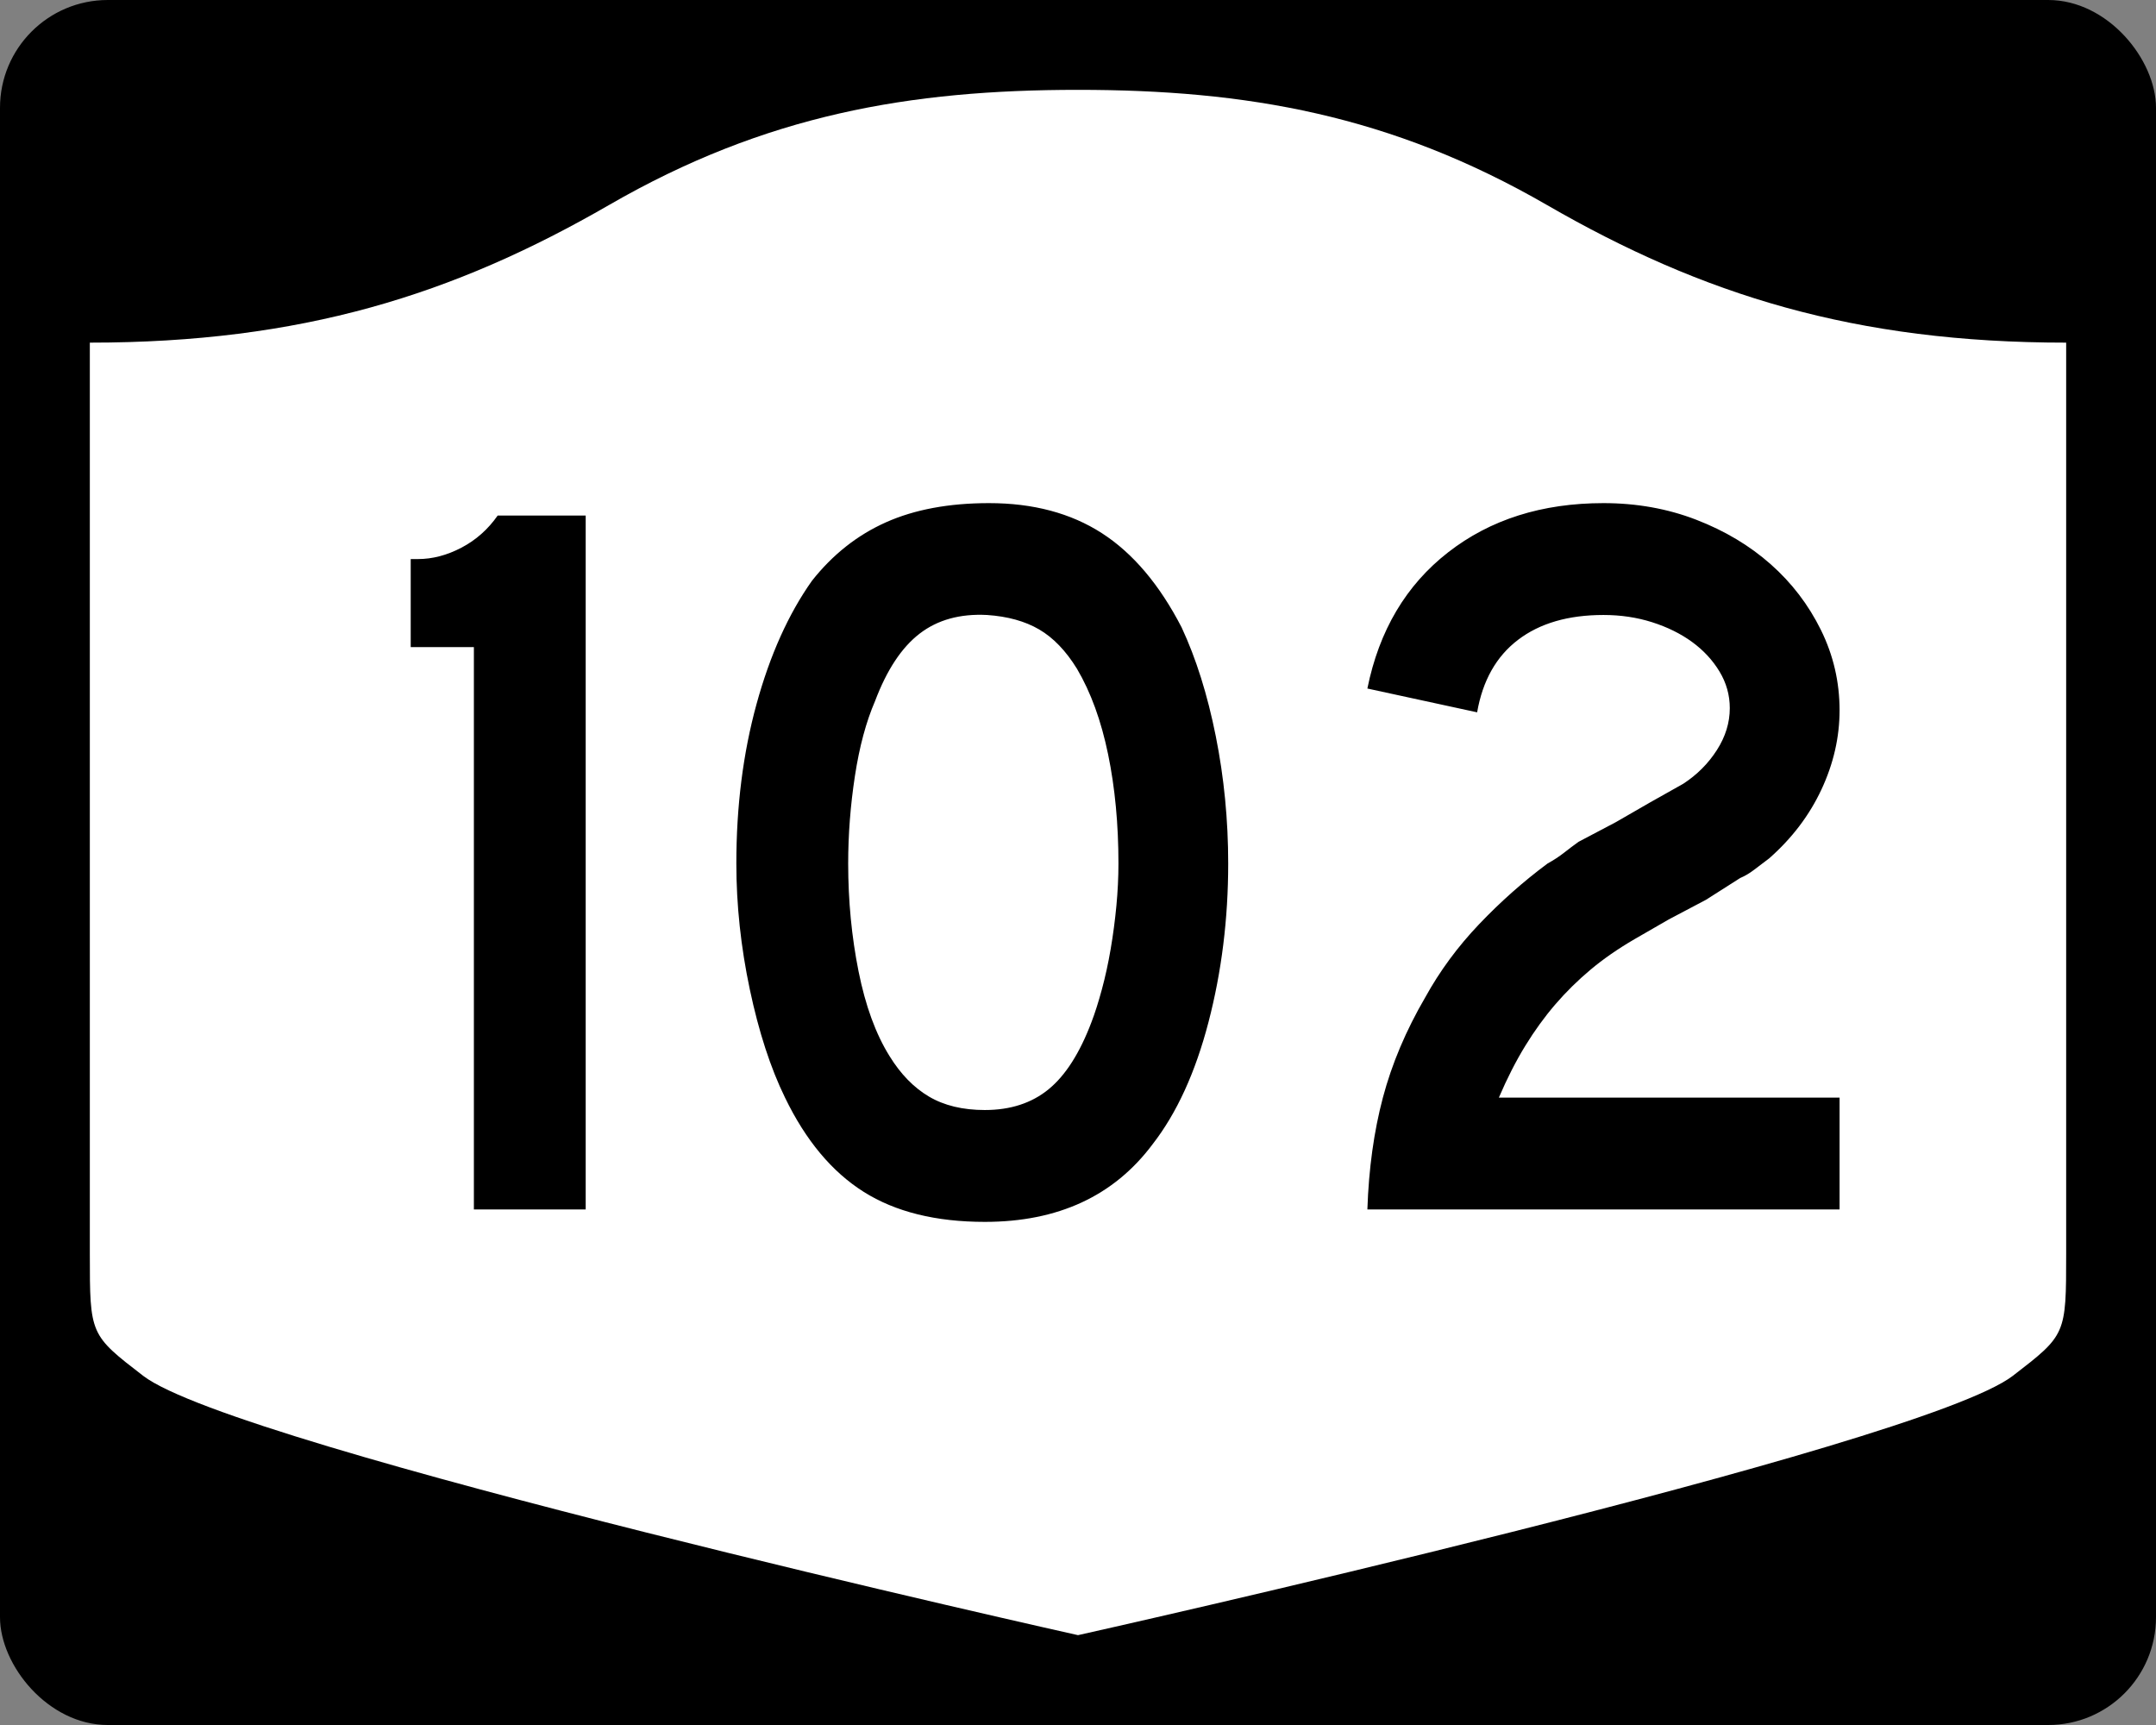 <?xml version="1.0" encoding="UTF-8" standalone="no"?>
<!-- Created with Inkscape (http://www.inkscape.org/) -->
<svg
   xmlns:dc="http://purl.org/dc/elements/1.1/"
   xmlns:cc="http://creativecommons.org/ns#"
   xmlns:rdf="http://www.w3.org/1999/02/22-rdf-syntax-ns#"
   xmlns:svg="http://www.w3.org/2000/svg"
   xmlns="http://www.w3.org/2000/svg"
   xmlns:sodipodi="http://sodipodi.sourceforge.net/DTD/sodipodi-0.dtd"
   xmlns:inkscape="http://www.inkscape.org/namespaces/inkscape"
   version="1.0"
   width="750"
   height="600"
   id="svg3882"
   sodipodi:version="0.32"
   inkscape:version="0.46"
   sodipodi:docname="NY-102.svg"
   inkscape:output_extension="org.inkscape.output.svg.inkscape"
   inkscape:export-filename="C:\Users\Jeff\Documents\Roads\Shields\Templates\3di\NY-3di.png"
   inkscape:export-xdpi="25"
   inkscape:export-ydpi="25">
  <rect width="100%" height="100%" fill="#808080" stroke="none"/>
  <sodipodi:namedview
     inkscape:window-height="480"
     inkscape:window-width="640"
     inkscape:pageshadow="2"
     inkscape:pageopacity="0.0"
     guidetolerance="10.0"
     gridtolerance="10.0"
     objecttolerance="10.0"
     borderopacity="1.0"
     bordercolor="#666666"
     pagecolor="#ffffff"
     id="base"
     showgrid="false"
     inkscape:zoom="1.3616665"
     inkscape:cx="287.23993"
     inkscape:cy="293.75769"
     inkscape:current-layer="svg3882" />
  <defs
     id="defs3884">
    <inkscape:perspective
       sodipodi:type="inkscape:persp3d"
       inkscape:vp_x="0 : 1080 : 1"
       inkscape:vp_y="0 : 1000 : 0"
       inkscape:vp_z="2700 : 1080 : 1"
       inkscape:persp3d-origin="1350 : 720 : 1"
       id="perspective13" />
  </defs>
  <rect
     width="750"
     height="600"
     rx="37.5"
     ry="37.5"
     x="0"
     y="0"
     id="rect2398"
     style="fill:#000000;fill-opacity:1;stroke:none;stroke-width:22.5;stroke-linecap:square;stroke-linejoin:round;stroke-miterlimit:2;stroke-dasharray:none;stroke-dashoffset:0;stroke-opacity:1" />
  <path
     d="M 375,31.25 C 316.525,31.25 266.303,39.875 211.884,71.295 C 157.665,102.599 104.806,119.178 31.25,119.178 L 31.25,436.124 C 31.25,464.279 31.305,464.291 49.783,478.53 C 82.07,503.411 375,568.75 375,568.75 C 375,568.75 667.93,503.411 700.217,478.53 C 718.695,464.291 718.75,464.279 718.75,436.124 L 718.75,119.178 C 645.194,119.178 592.335,102.599 538.116,71.295 C 483.697,39.875 433.475,31.25 375,31.25 z"
     id="rect4804"
     style="fill:#ffffff;fill-opacity:1;stroke:none;stroke-width:22.5;stroke-linecap:square;stroke-linejoin:round;stroke-miterlimit:2;stroke-dasharray:none;stroke-dashoffset:0;stroke-opacity:1" />
  <path
     style="font-size:5.403px;font-style:normal;font-weight:normal;line-height:125%;fill:#000000;fill-opacity:1;stroke:none;stroke-width:1px;stroke-linecap:butt;stroke-linejoin:miter;stroke-opacity:1;font-family:Bitstream Vera Sans"
     d="M 164.848,420.68 L 164.848,225.075 L 142.873,225.075 L 142.873,194.458 L 145.39,194.458 C 150.432,194.458 155.475,193.137 160.517,190.495 C 165.559,187.853 169.762,184.128 173.126,179.32 L 203.743,179.32 L 203.743,420.68 L 164.848,420.68 z M 427.249,300.357 C 427.249,319.574 424.968,337.947 420.406,355.478 C 415.843,373.009 409.359,387.179 400.953,397.989 C 387.504,415.996 368.053,425 342.6,425 C 325.546,425 311.496,421.519 300.451,414.556 C 289.407,407.594 280.282,396.666 273.078,381.774 C 268.036,371.448 263.953,358.901 260.831,344.133 C 257.709,329.365 256.148,314.773 256.148,300.357 C 256.148,280.43 258.49,261.941 263.173,244.89 C 267.856,227.84 274.28,213.55 282.444,202.022 C 289.649,192.897 298.234,186.113 308.202,181.667 C 318.169,177.223 330.115,175 344.04,175 C 359.409,175 372.496,178.483 383.303,185.449 C 394.109,192.416 403.356,203.341 411.045,218.226 C 416.087,229.036 420.048,241.646 422.929,256.054 C 425.809,270.463 427.249,285.231 427.249,300.357 L 427.249,300.357 z M 389.069,300.357 C 389.069,286.674 387.869,274.008 385.469,262.359 C 383.068,250.71 379.464,240.803 374.657,232.638 C 370.816,226.394 366.435,221.832 361.514,218.951 C 356.593,216.071 350.53,214.389 343.326,213.906 C 333.959,213.429 326.154,215.591 319.91,220.392 C 313.665,225.192 308.502,232.998 304.42,243.807 C 301.298,251.012 298.956,259.717 297.395,269.922 C 295.834,280.128 295.054,290.273 295.054,300.357 C 295.054,313.33 296.254,325.82 298.654,337.828 C 301.054,349.837 304.655,359.681 309.455,367.362 C 313.303,373.606 317.867,378.289 323.147,381.411 C 328.428,384.533 334.912,386.095 342.6,386.095 C 351.483,386.095 358.866,383.694 364.752,378.894 C 370.637,374.093 375.62,366.288 379.703,355.478 C 380.904,352.356 382.106,348.574 383.308,344.133 C 384.51,339.692 385.531,335.008 386.37,330.083 C 387.209,325.158 387.869,320.175 388.349,315.132 C 388.829,310.09 389.069,305.165 389.069,300.357 L 389.069,300.357 z M 475.664,420.68 C 476.14,406.513 477.939,393.544 481.061,381.774 C 484.183,370.004 489.109,358.358 495.836,346.837 C 500.879,337.705 507.121,329.237 514.564,321.432 C 522.006,313.626 529.93,306.602 538.337,300.357 C 540.499,299.163 542.421,297.904 544.103,296.581 C 545.785,295.258 547.465,293.996 549.143,292.794 L 562.115,285.956 L 573.999,279.107 L 585.531,272.621 C 590.332,269.499 594.232,265.596 597.234,260.913 C 600.235,256.23 601.735,251.367 601.736,246.325 C 601.735,241.767 600.535,237.505 598.135,233.54 C 595.735,229.575 592.554,226.152 588.593,223.272 C 584.632,220.392 580.009,218.111 574.725,216.428 C 569.441,214.747 563.797,213.906 557.795,213.906 C 545.548,213.906 535.642,216.788 528.075,222.552 C 520.507,228.316 515.764,236.721 513.844,247.765 L 475.664,239.487 C 479.746,219.311 489.11,203.519 503.757,192.111 C 518.404,180.704 536.417,175 557.795,175 C 569.323,175 580.069,176.922 590.033,180.766 C 599.997,184.61 608.641,189.773 615.966,196.256 C 623.292,202.738 629.116,210.362 633.44,219.127 C 637.764,227.893 639.926,237.201 639.926,247.05 C 639.926,256.417 637.825,265.602 633.622,274.605 C 629.418,283.609 623.356,291.596 615.433,298.565 C 613.513,300.002 611.772,301.321 610.211,302.523 C 608.65,303.725 607.027,304.685 605.341,305.403 L 593.458,312.967 L 580.485,319.816 L 568.602,326.664 C 562.834,330.021 557.729,333.561 553.288,337.284 C 548.846,341.007 544.764,345.031 541.041,349.355 C 537.318,353.679 533.835,358.483 530.592,363.767 C 527.349,369.051 524.287,375.054 521.407,381.774 L 639.926,381.774 L 639.926,420.68 L 475.664,420.68 z"
     id="text1421" />
</svg>
